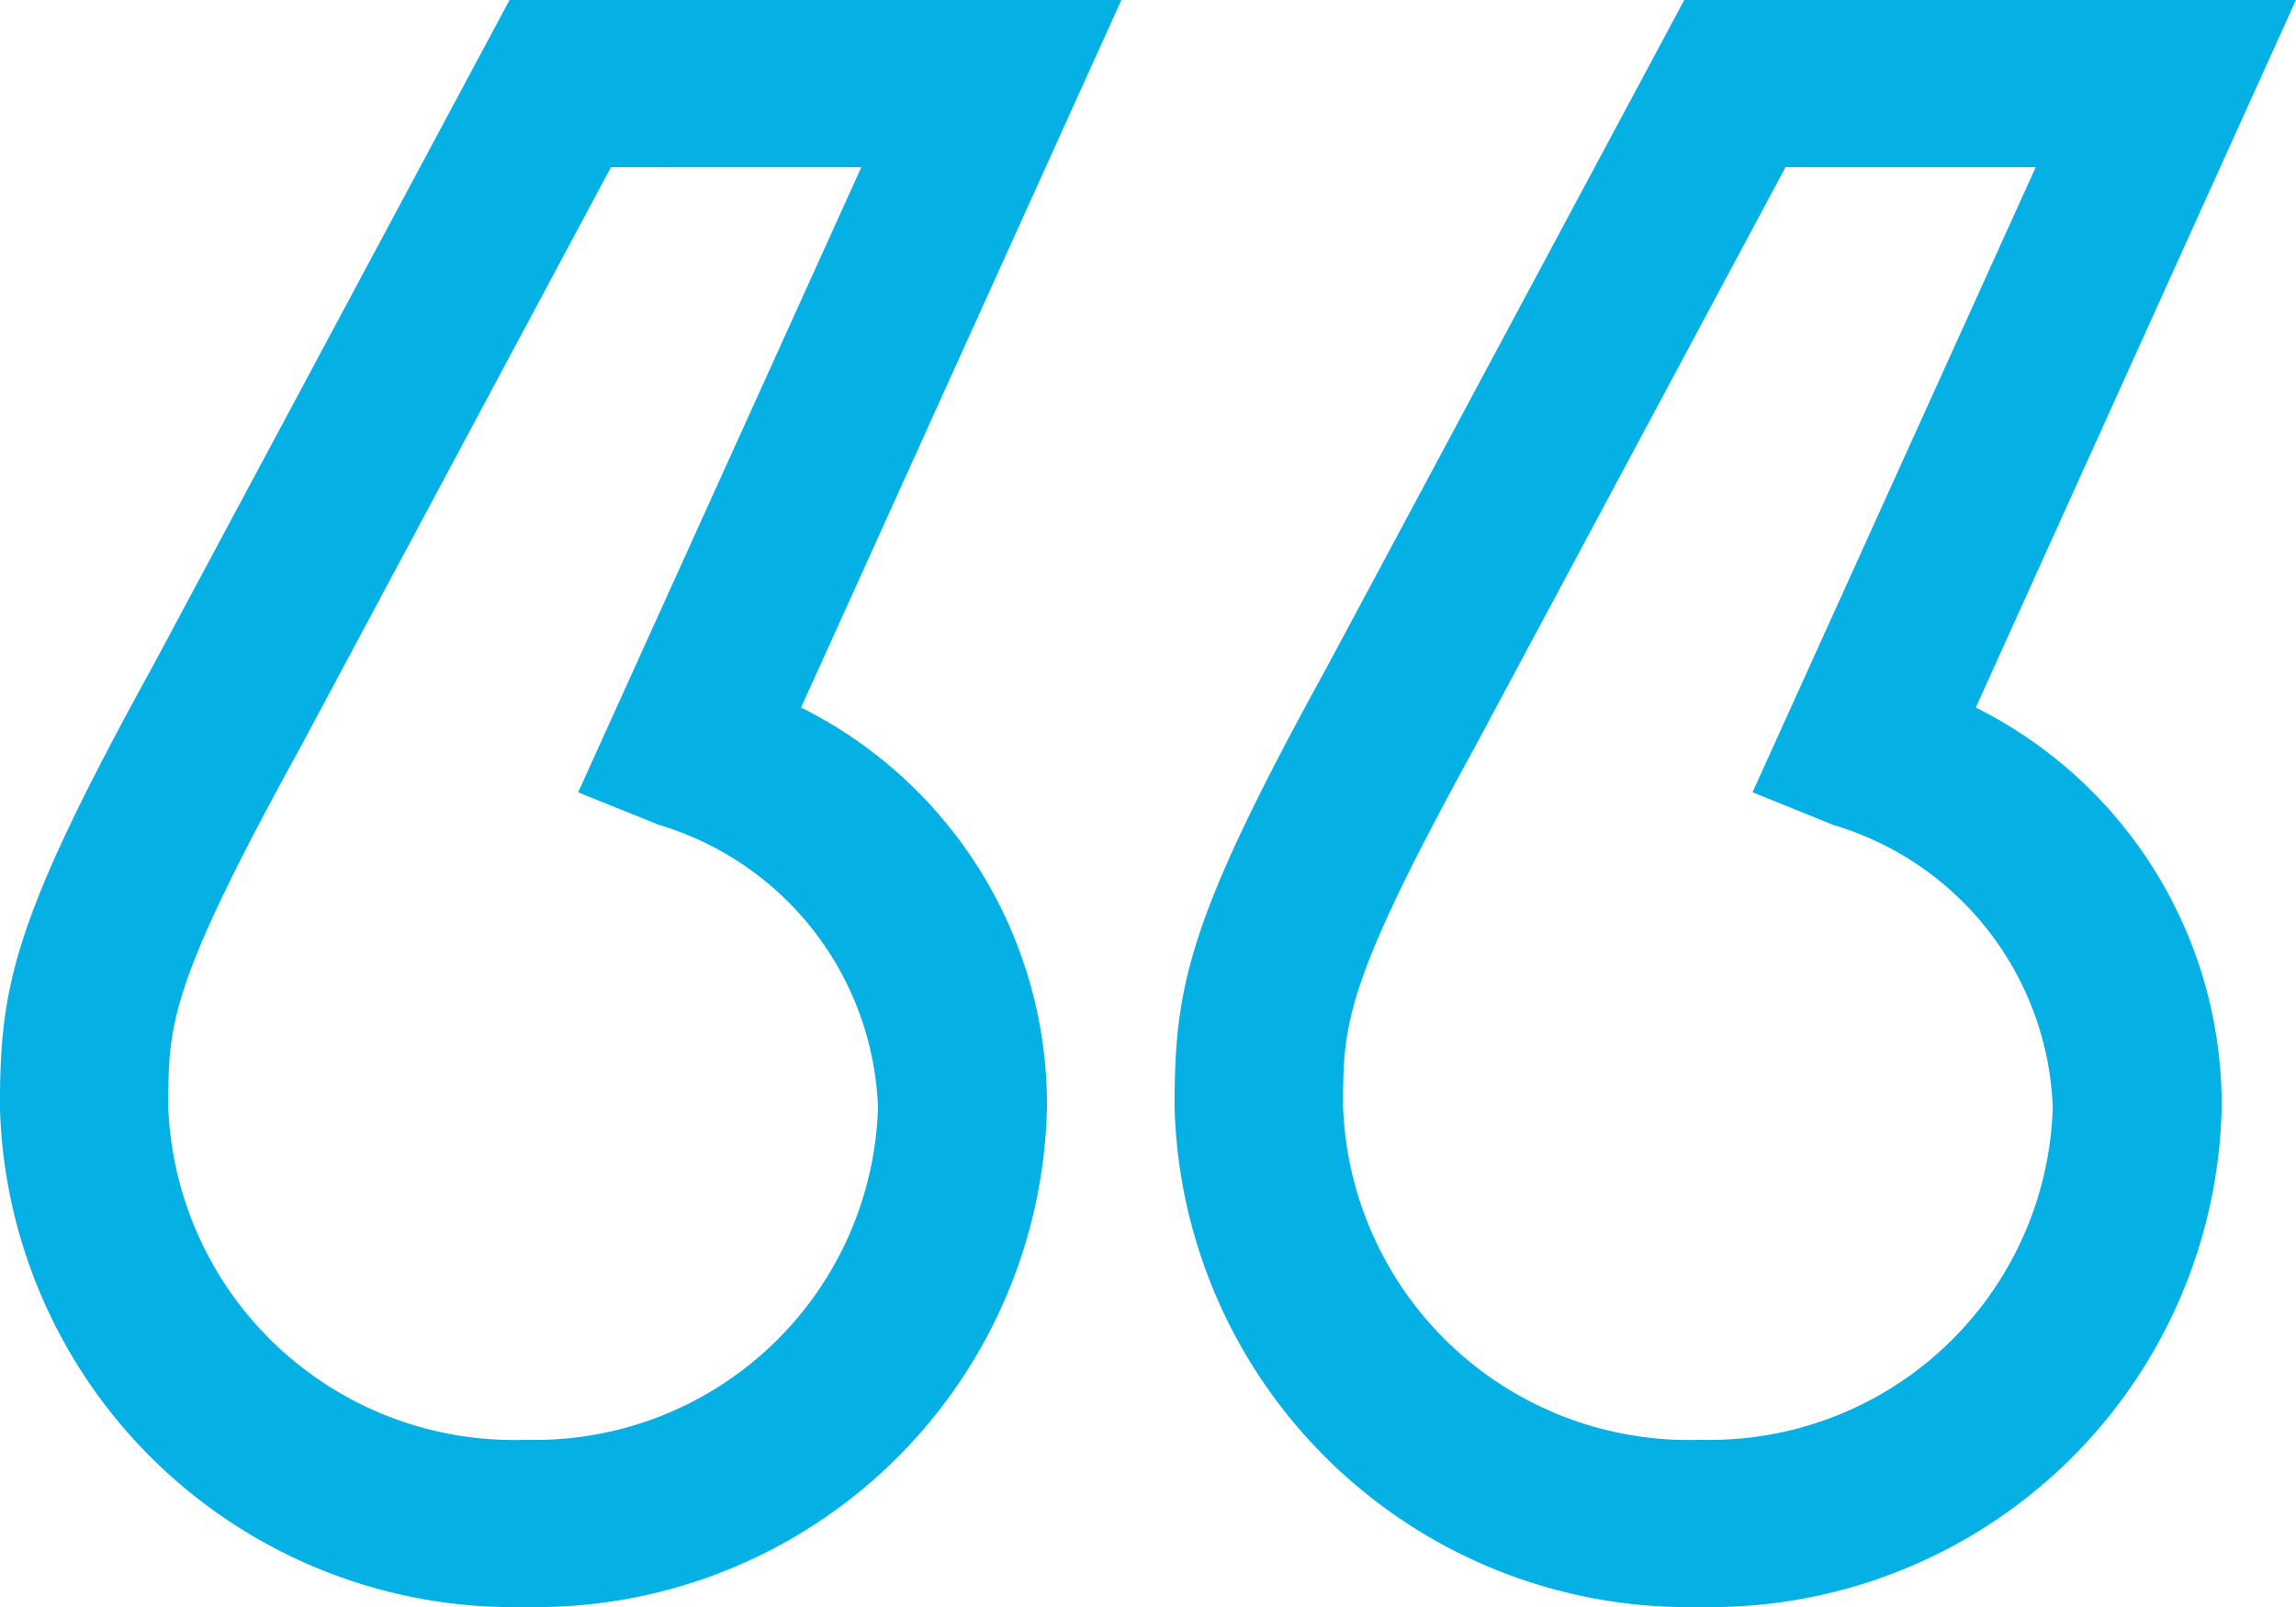 <svg xmlns="http://www.w3.org/2000/svg" id="prefix__About-Page-Main-Local-Navigation" width="30" height="21" viewBox="0 0 30 21">
    <g id="prefix__Group-3-Copy">
        <path id="prefix__Fill-1" fill="#05b0e5" fill-rule="evenodd" d="M7.984 2.185L3.926 9.766C2.2 12.9 2.2 13.391 2.2 14.473a4.521 4.521 0 0 0 4.673 4.342 4.483 4.483 0 0 0 4.6-4.342 4.009 4.009 0 0 0-2.861-3.693l-1.057-.426 3.7-8.168zM0 14.473c0-1.582.161-2.43 1.984-5.743L6.659 0h7.994l-4.185 9.246a5.8 5.8 0 0 1 3.213 5.227A6.678 6.678 0 0 1 6.877 21 6.715 6.715 0 0 1 0 14.473zM23.331 2.185L19.27 9.766c-1.72 3.131-1.72 3.625-1.72 4.707a4.521 4.521 0 0 0 4.673 4.342 4.484 4.484 0 0 0 4.6-4.342 4.008 4.008 0 0 0-2.869-3.693l-1.054-.427 3.7-8.168zM22.223 21a6.715 6.715 0 0 1-6.875-6.527c0-1.58.161-2.43 1.984-5.743L22.008 0H30l-4.183 9.246a5.806 5.806 0 0 1 3.213 5.227A6.68 6.68 0 0 1 22.223 21z" transform="translate(-.001)"/>
    </g>
</svg>
